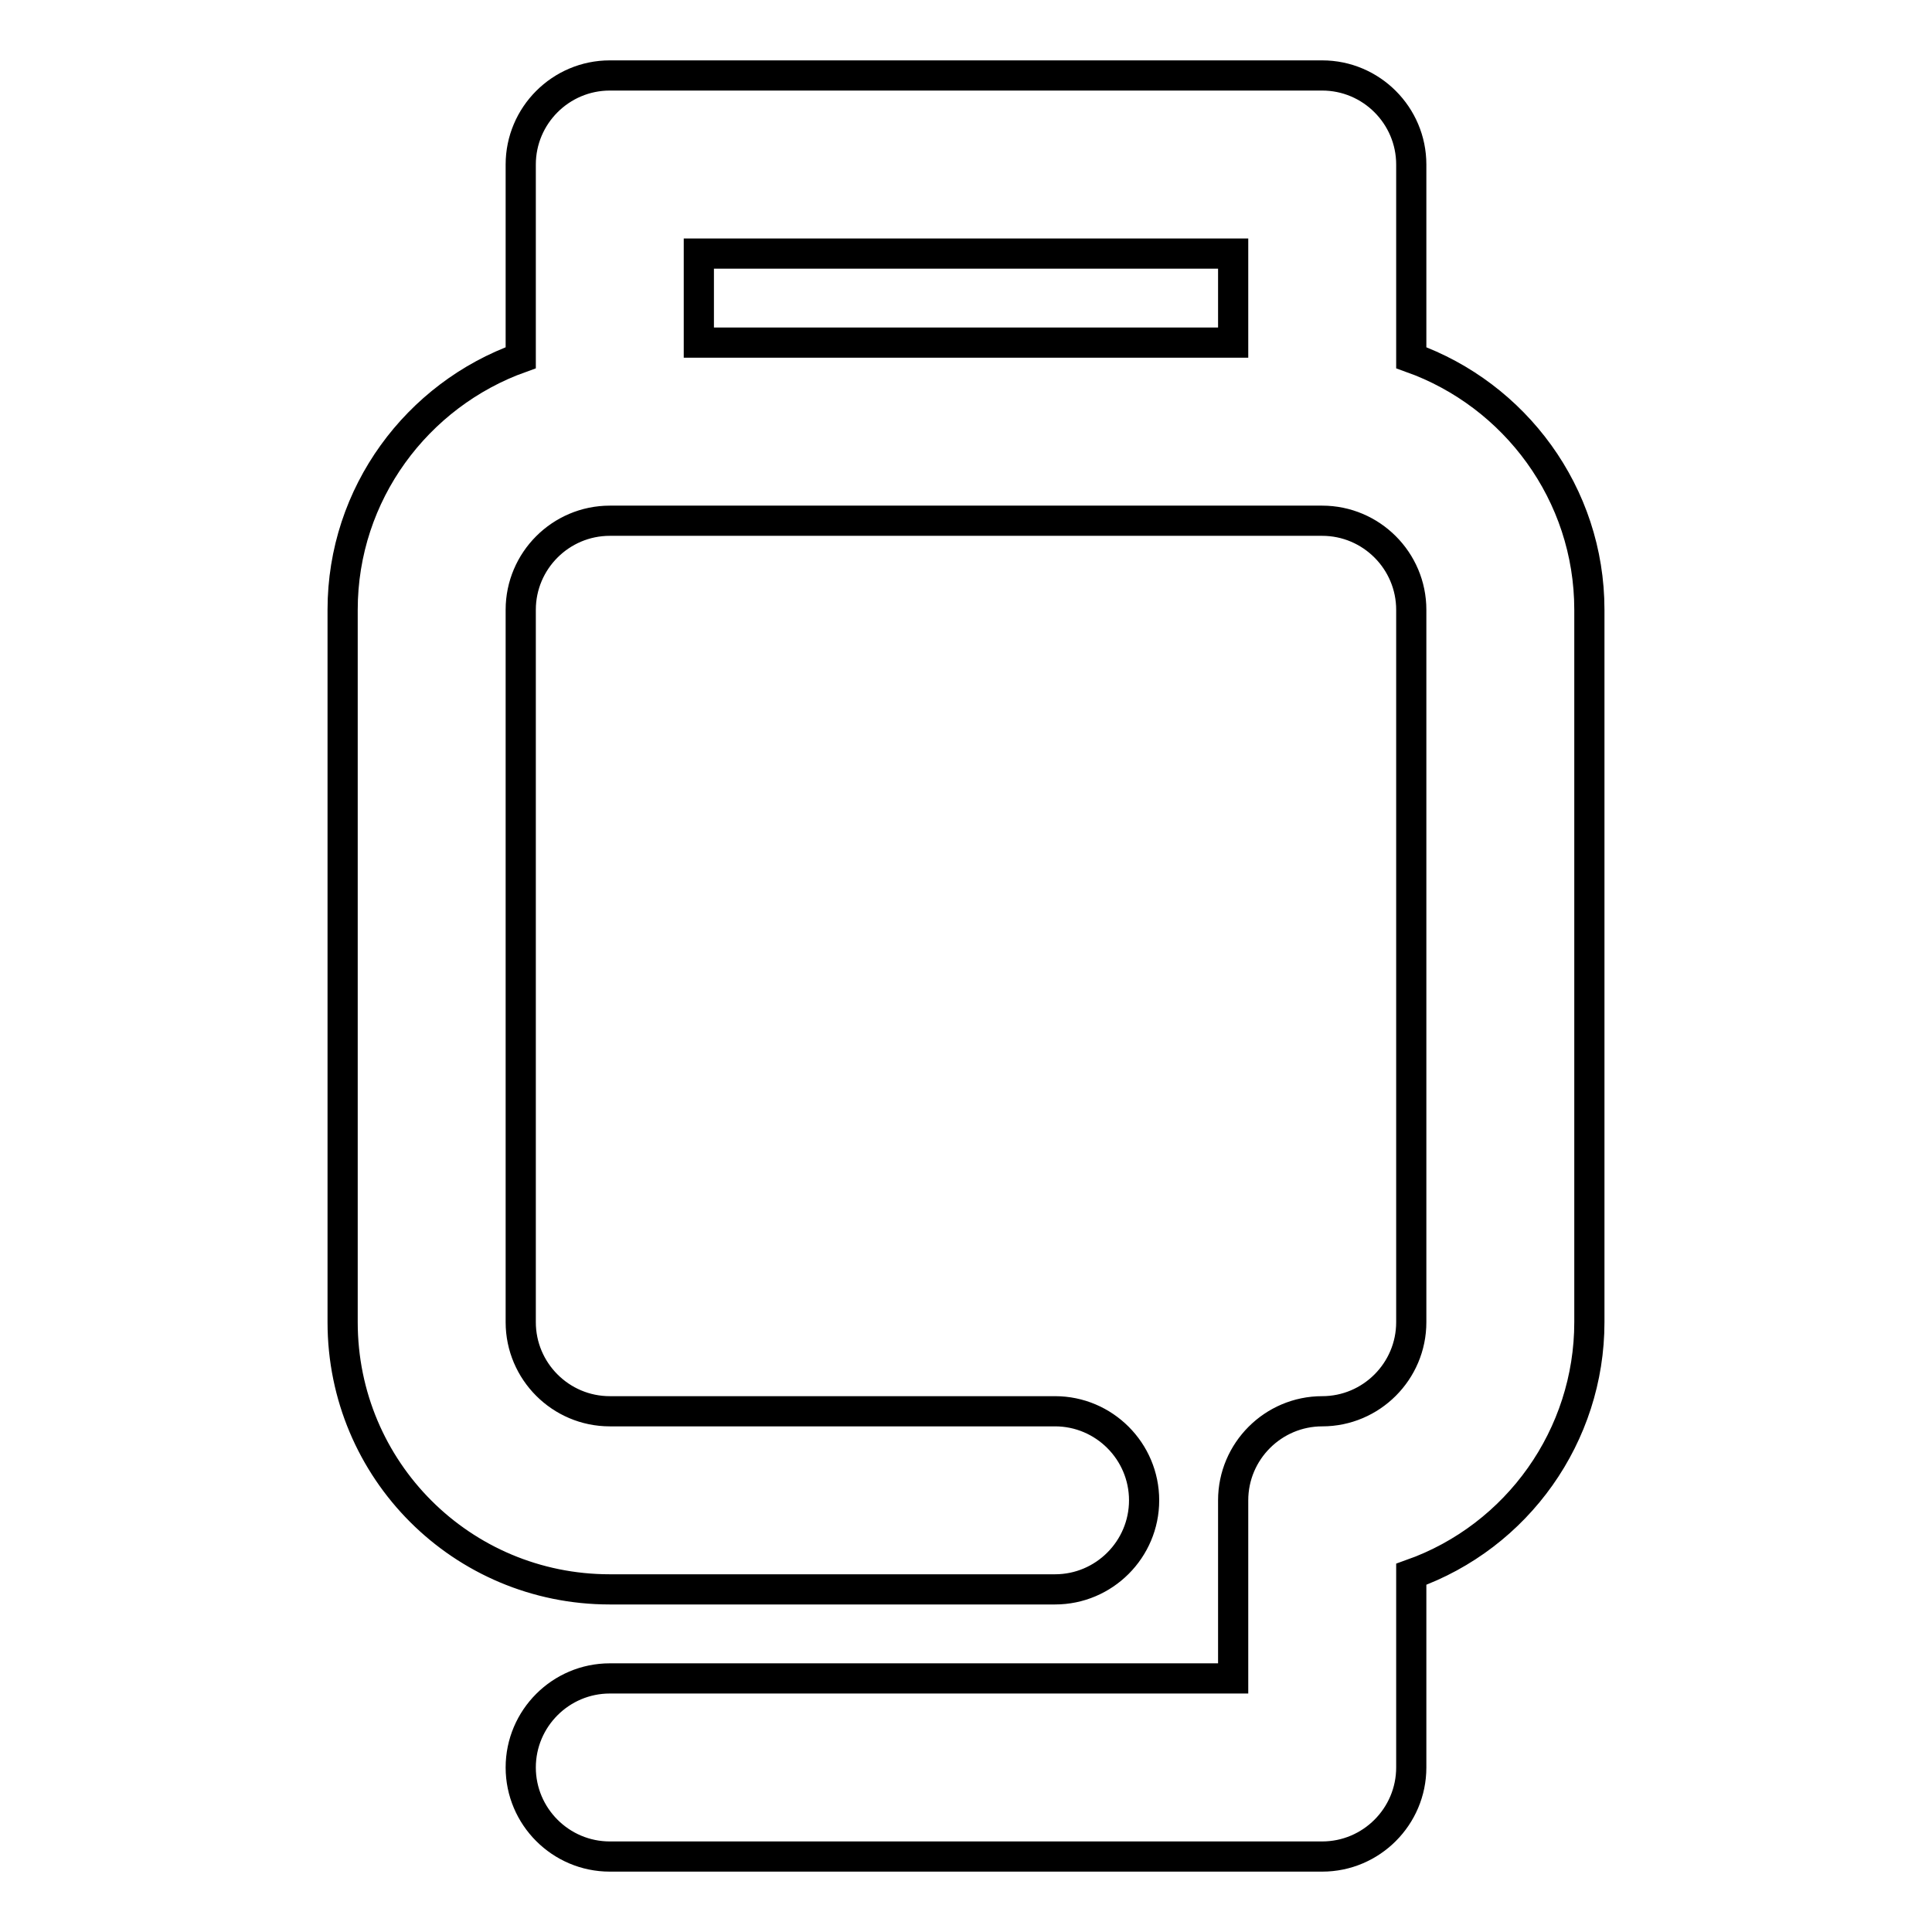 <?xml version="1.0" encoding="utf-8"?>
<!-- Svg Vector Icons : http://www.onlinewebfonts.com/icon -->
<!DOCTYPE svg PUBLIC "-//W3C//DTD SVG 1.1//EN" "http://www.w3.org/Graphics/SVG/1.1/DTD/svg11.dtd">
<svg version="1.1" xmlns="http://www.w3.org/2000/svg" xmlns:xlink="http://www.w3.org/1999/xlink" x="0px" y="0px" viewBox="0 0 256 256" enable-background="new 0 0 256 256" xml:space="preserve">
<g> <path stroke-width="4" fill-opacity="0" stroke="#000000"  d="M80.8,69C74.3,69,69,74.3,69,80.8v94.4c0,6.5,5.3,11.8,11.8,11.8l0,0h59c6.5,0,11.8,5.3,11.8,11.8 c0,6.5-5.3,11.8-11.8,11.8h-59c-19.6,0-35.4-15.8-35.4-35.4V80.8c0-15.4,9.9-28.5,23.6-33.4V21.8C69,15.3,74.3,10,80.8,10h94.4 c6.5,0,11.8,5.3,11.8,11.8l0,0v25.6c13.7,4.9,23.6,18,23.6,33.4v94.4c0,15-9.5,28.4-23.6,33.4v25.6c0,6.5-5.3,11.8-11.8,11.8l0,0 H80.8c-6.5,0-11.8-5.3-11.8-11.8c0-6.5,5.3-11.8,11.8-11.8h82.6v-23.6c0-6.5,5.3-11.8,11.8-11.8l0,0c6.5,0,11.8-5.3,11.8-11.8l0,0 V80.8c0-6.5-5.3-11.8-11.8-11.8l0,0H80.8L80.8,69z M92.6,45.4h70.8V33.6H92.6V45.4L92.6,45.4z"/></g>
</svg>